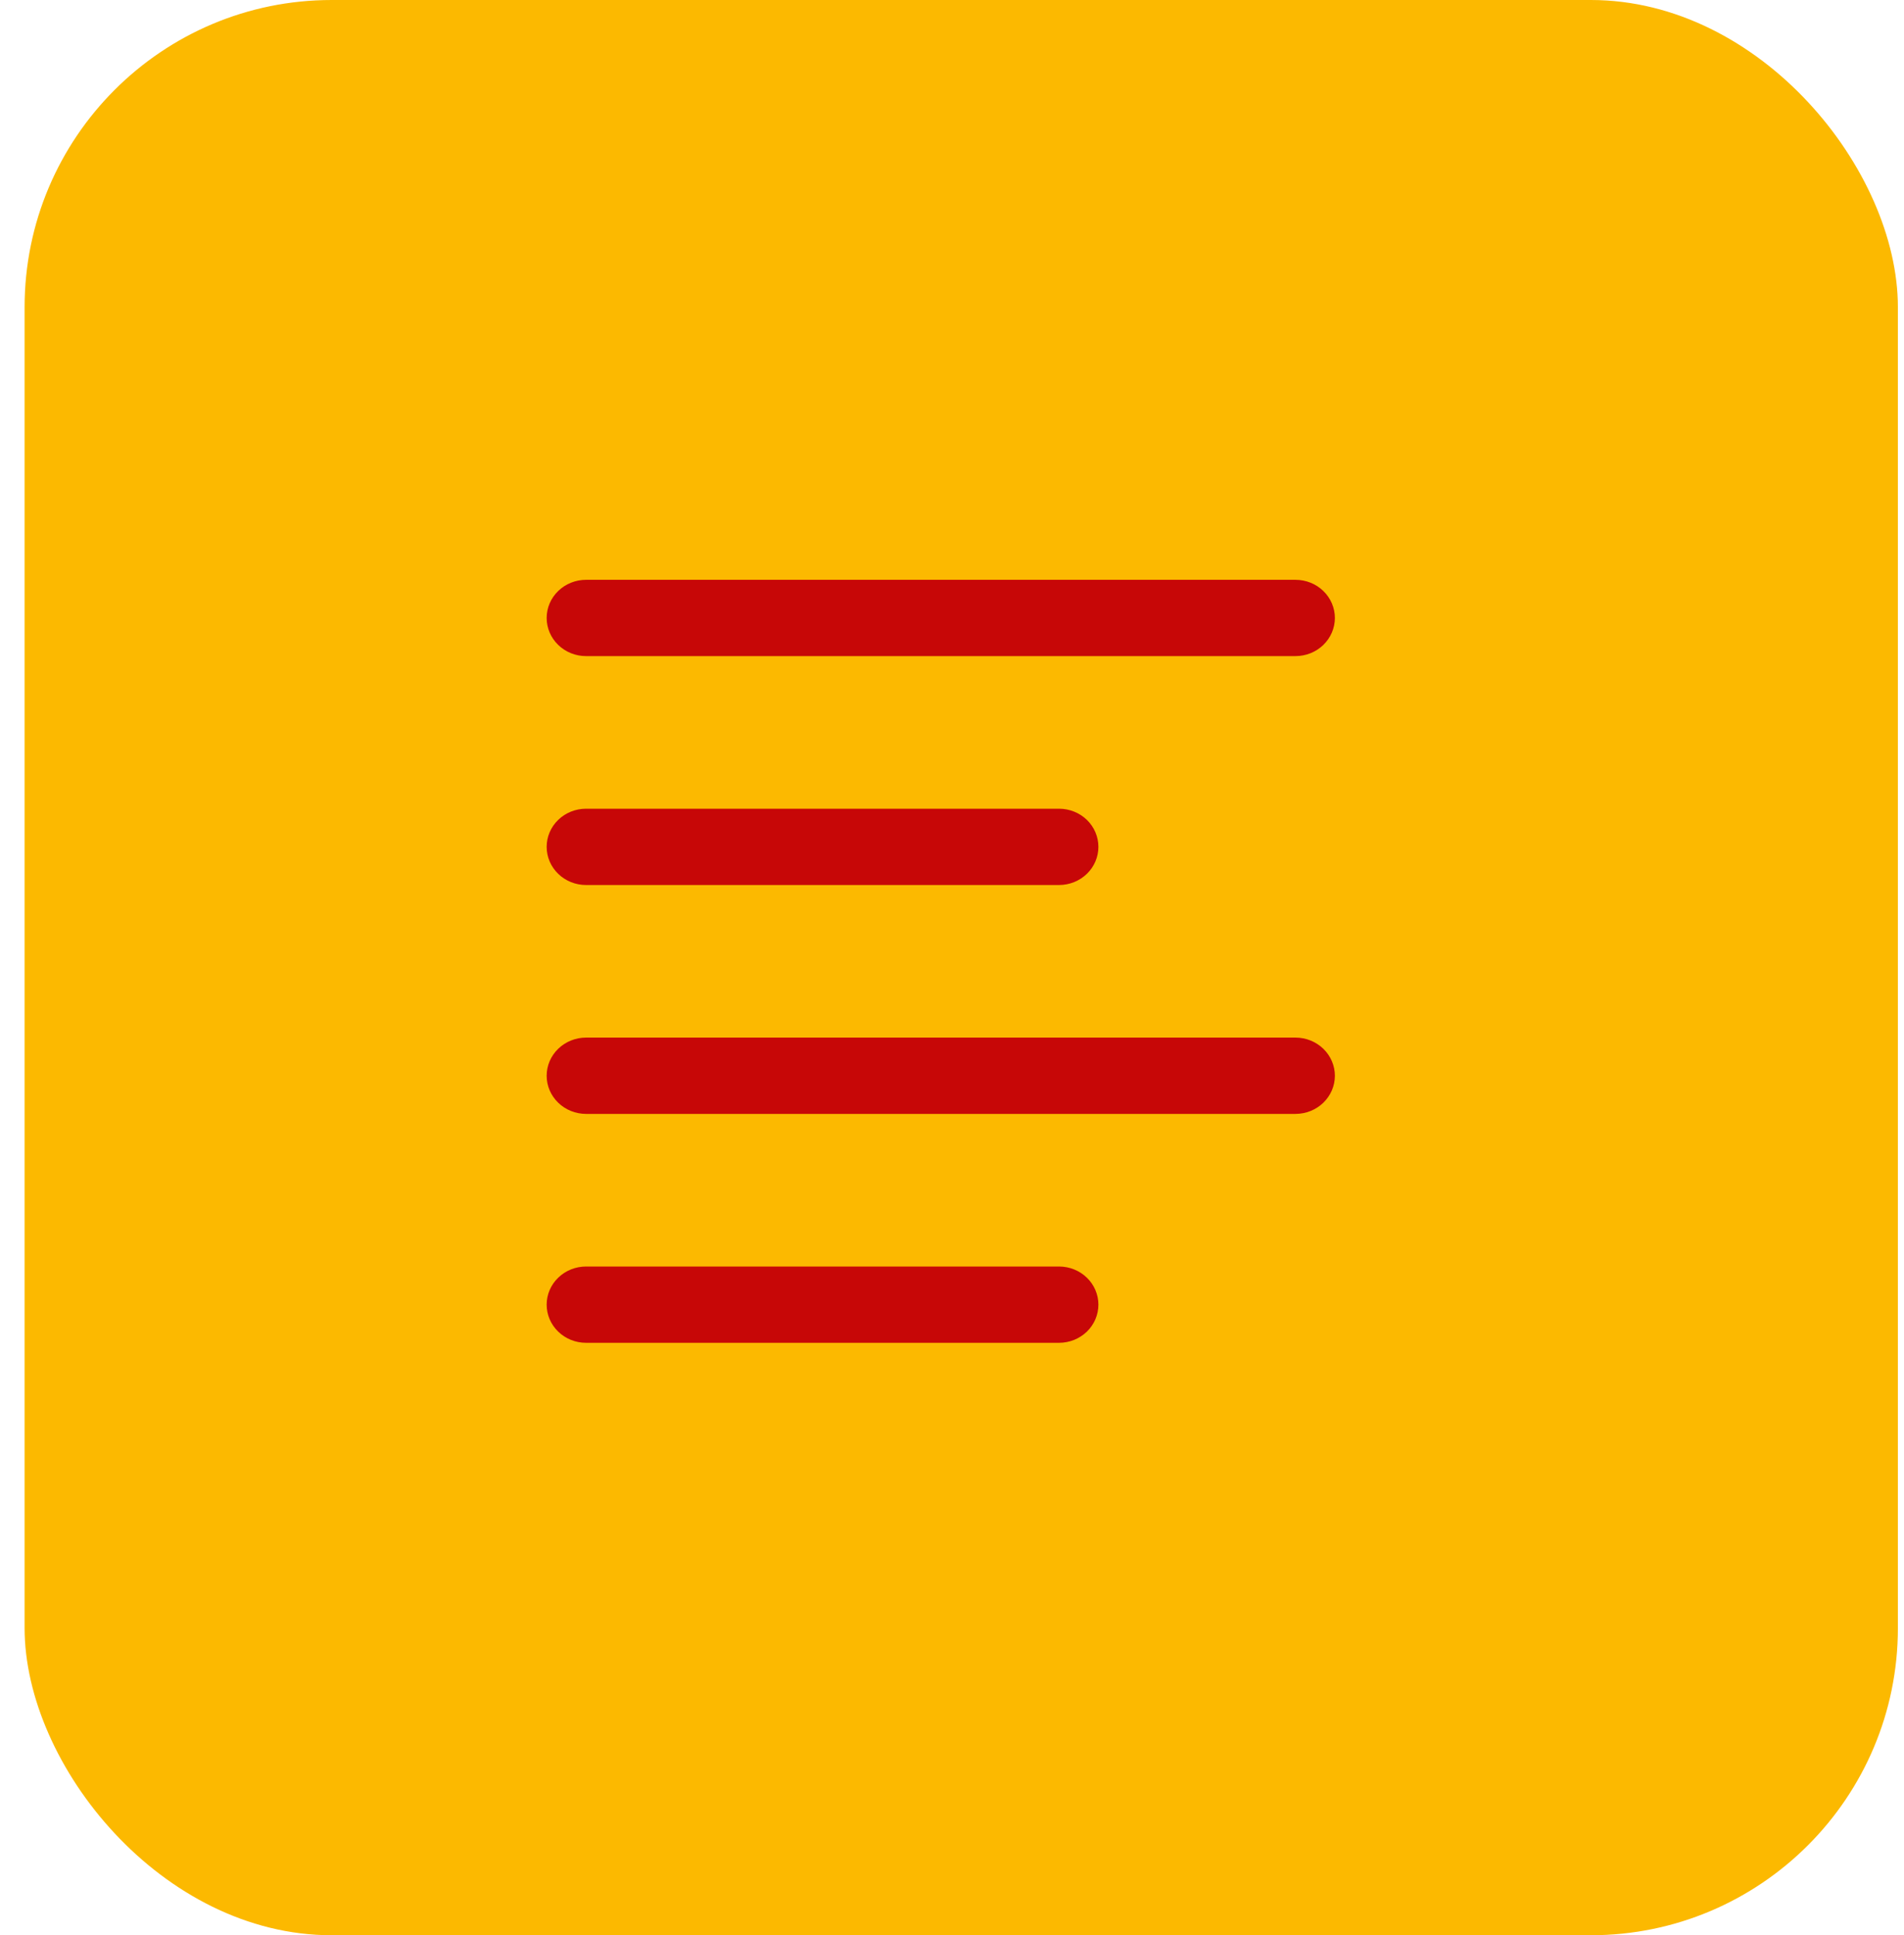 <svg width="62" height="63" viewBox="0 0 62 63" fill="none" xmlns="http://www.w3.org/2000/svg">
<g clip-path="url(#clip0_1203_9673)">
<rect x="0.801" width="61" height="63" rx="10" fill="#FCB900"/>
<path d="M19.084 21.359H42.184C42.525 21.359 42.851 21.228 43.092 20.995C43.332 20.762 43.468 20.446 43.468 20.117C43.468 19.788 43.332 19.472 43.092 19.239C42.851 19.006 42.525 18.875 42.184 18.875H19.084C18.744 18.875 18.417 19.006 18.177 19.239C17.936 19.472 17.801 19.788 17.801 20.117C17.801 20.446 17.936 20.762 18.177 20.995C18.417 21.228 18.744 21.359 19.084 21.359ZM19.084 28.811H34.484C34.825 28.811 35.151 28.68 35.392 28.447C35.632 28.214 35.767 27.898 35.767 27.569C35.767 27.239 35.632 26.923 35.392 26.69C35.151 26.457 34.825 26.327 34.484 26.327H19.084C18.744 26.327 18.417 26.457 18.177 26.69C17.936 26.923 17.801 27.239 17.801 27.569C17.801 27.898 17.936 28.214 18.177 28.447C18.417 28.68 18.744 28.811 19.084 28.811ZM19.084 36.262H42.184C42.525 36.262 42.851 36.131 43.092 35.898C43.332 35.665 43.468 35.35 43.468 35.02C43.468 34.691 43.332 34.375 43.092 34.142C42.851 33.909 42.525 33.778 42.184 33.778H19.084C18.744 33.778 18.417 33.909 18.177 34.142C17.936 34.375 17.801 34.691 17.801 35.02C17.801 35.35 17.936 35.665 18.177 35.898C18.417 36.131 18.744 36.262 19.084 36.262ZM19.084 43.714H34.484C34.825 43.714 35.151 43.583 35.392 43.35C35.632 43.117 35.767 42.801 35.767 42.472C35.767 42.142 35.632 41.827 35.392 41.594C35.151 41.361 34.825 41.23 34.484 41.23H19.084C18.744 41.23 18.417 41.361 18.177 41.594C17.936 41.827 17.801 42.142 17.801 42.472C17.801 42.801 17.936 43.117 18.177 43.35C18.417 43.583 18.744 43.714 19.084 43.714Z" fill="#C70707"/>
</g>
<defs>
<clipPath id="clip0_1203_9673">
<rect width="61" height="63" fill="white" transform="translate(0.801)"/>
</clipPath>
</defs>
</svg>
